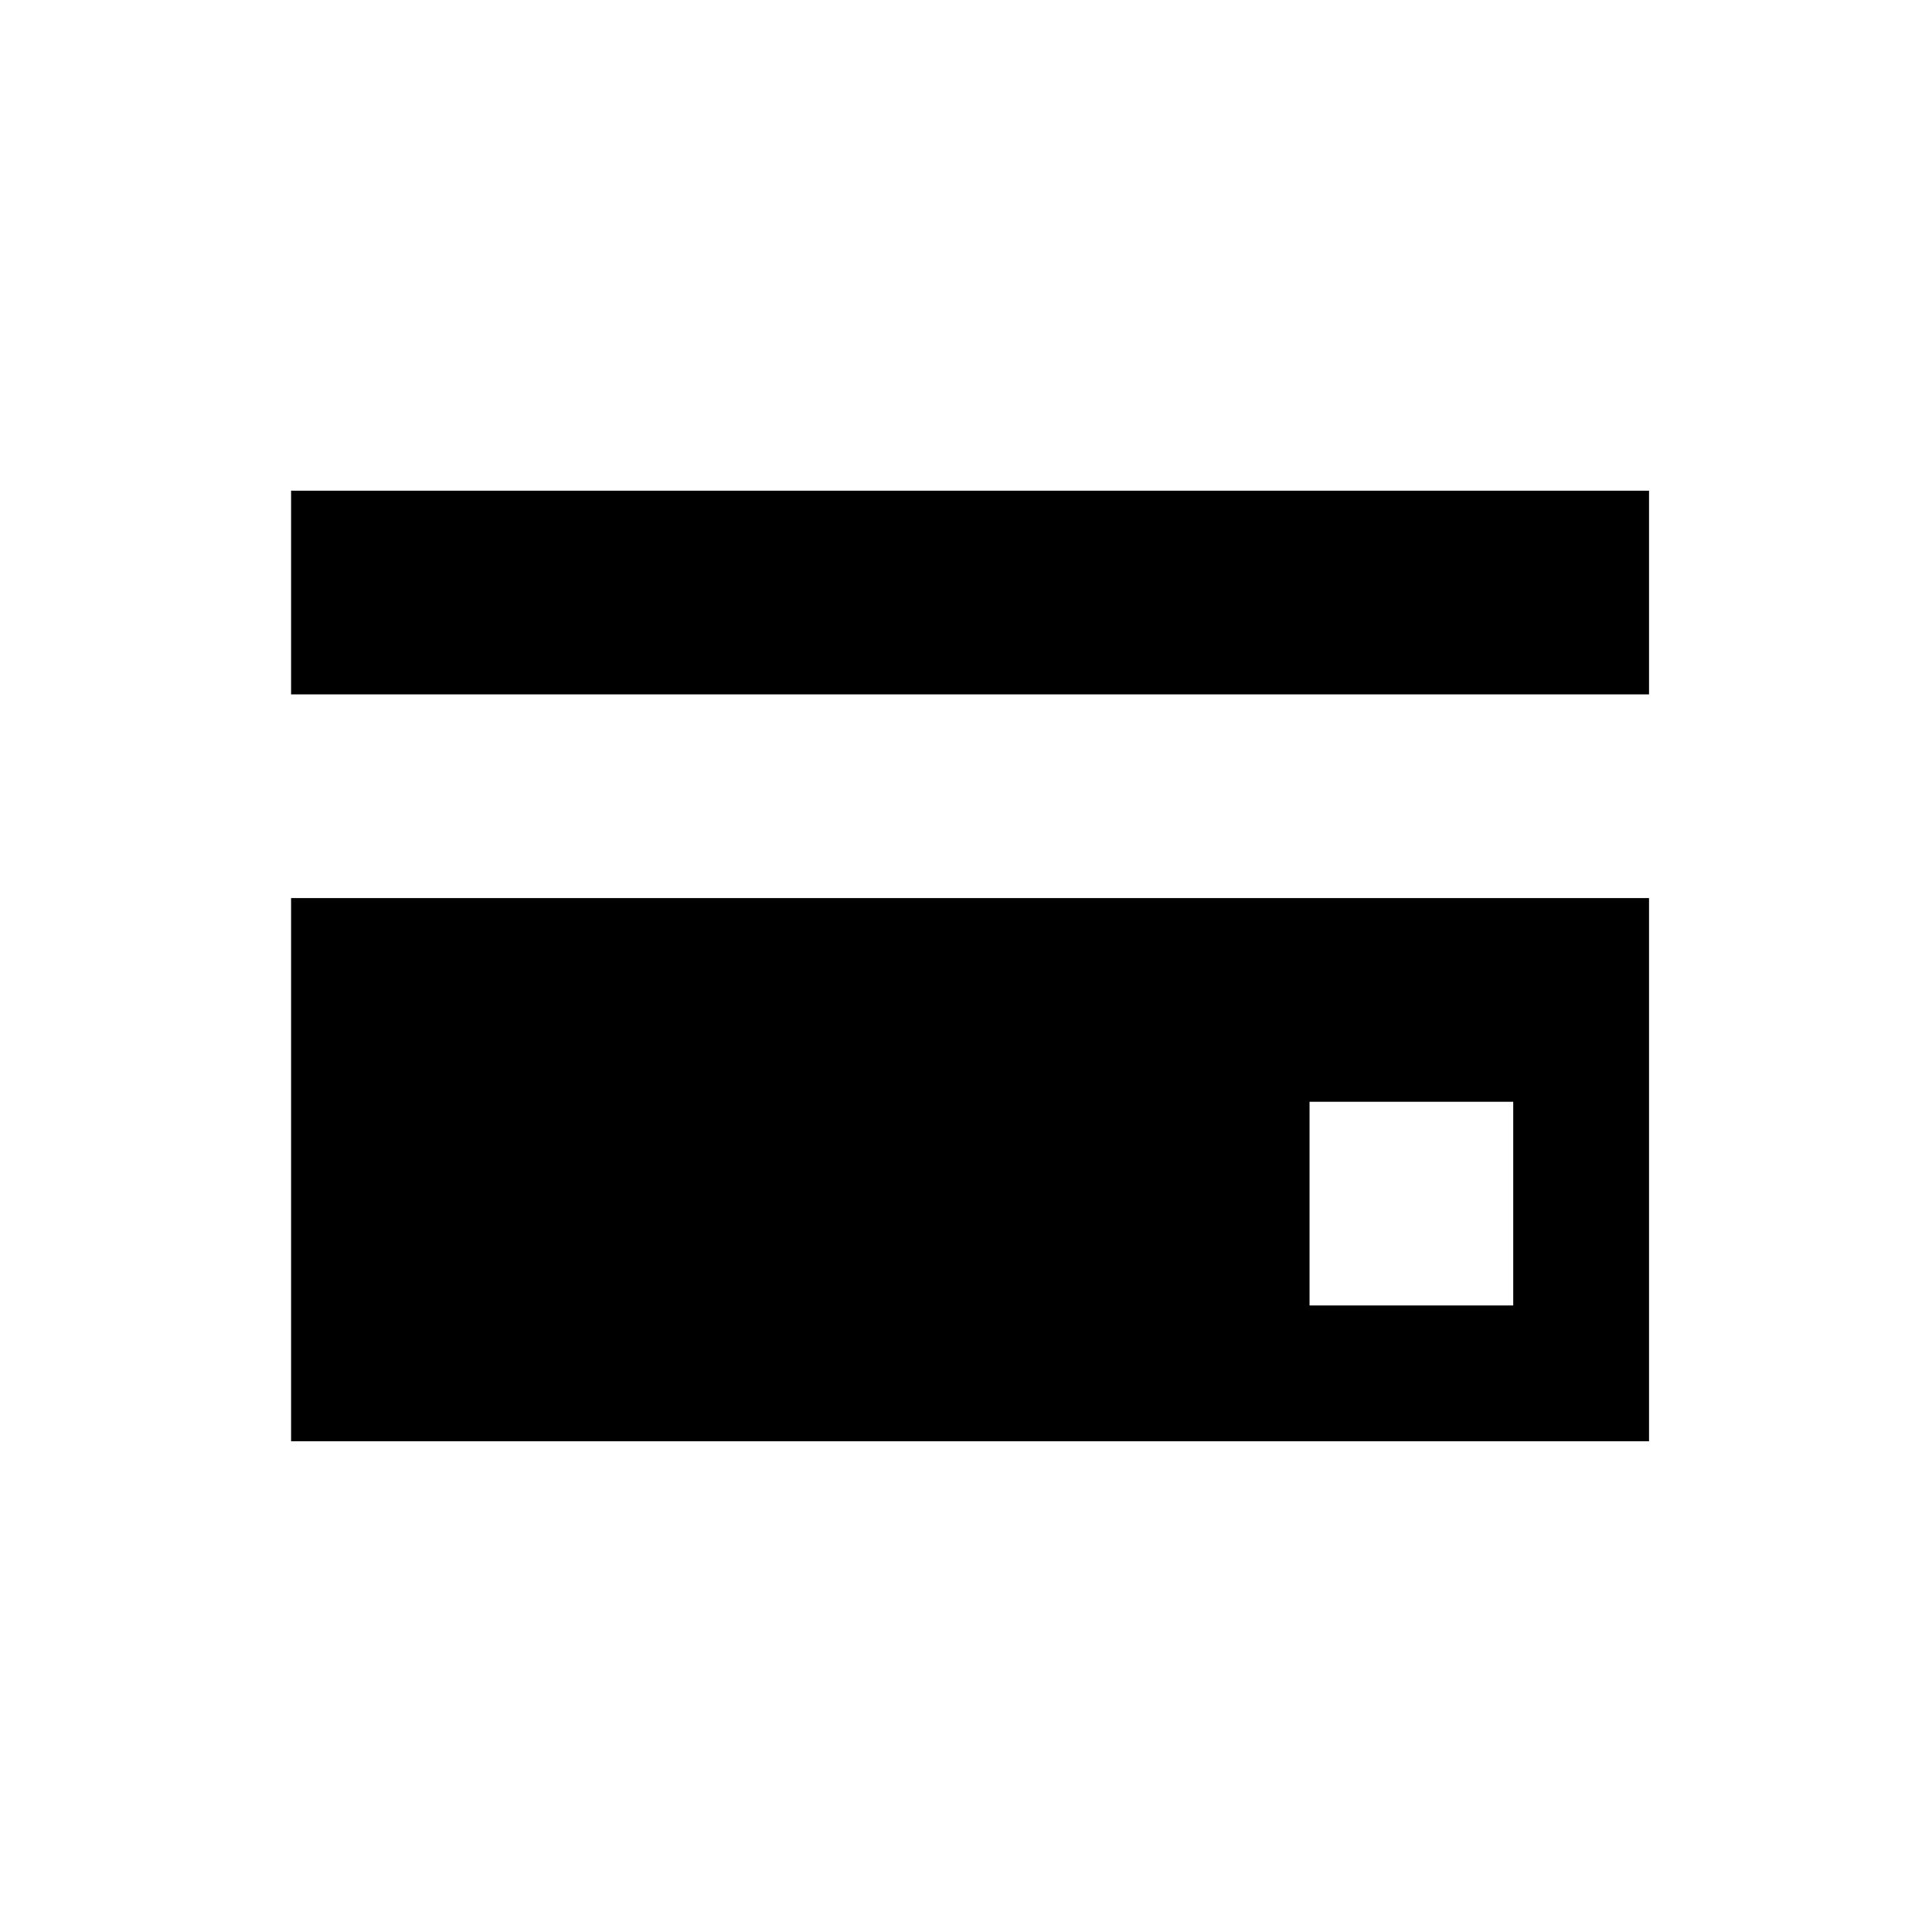 <?xml version="1.0" encoding="UTF-8"?>
<!-- Uploaded to: ICON Repo, www.iconrepo.com, Generator: ICON Repo Mixer Tools -->
<svg fill="#000000" width="800px" height="800px" version="1.1" viewBox="144 144 512 512" xmlns="http://www.w3.org/2000/svg">
 <path d="m581.01 382v143.95h-359.87v-143.95zm-35.988 53.98h-53.98v53.98h53.98zm35.988-161.94v53.98h-359.87v-53.98z" fill-rule="evenodd"/>
</svg>